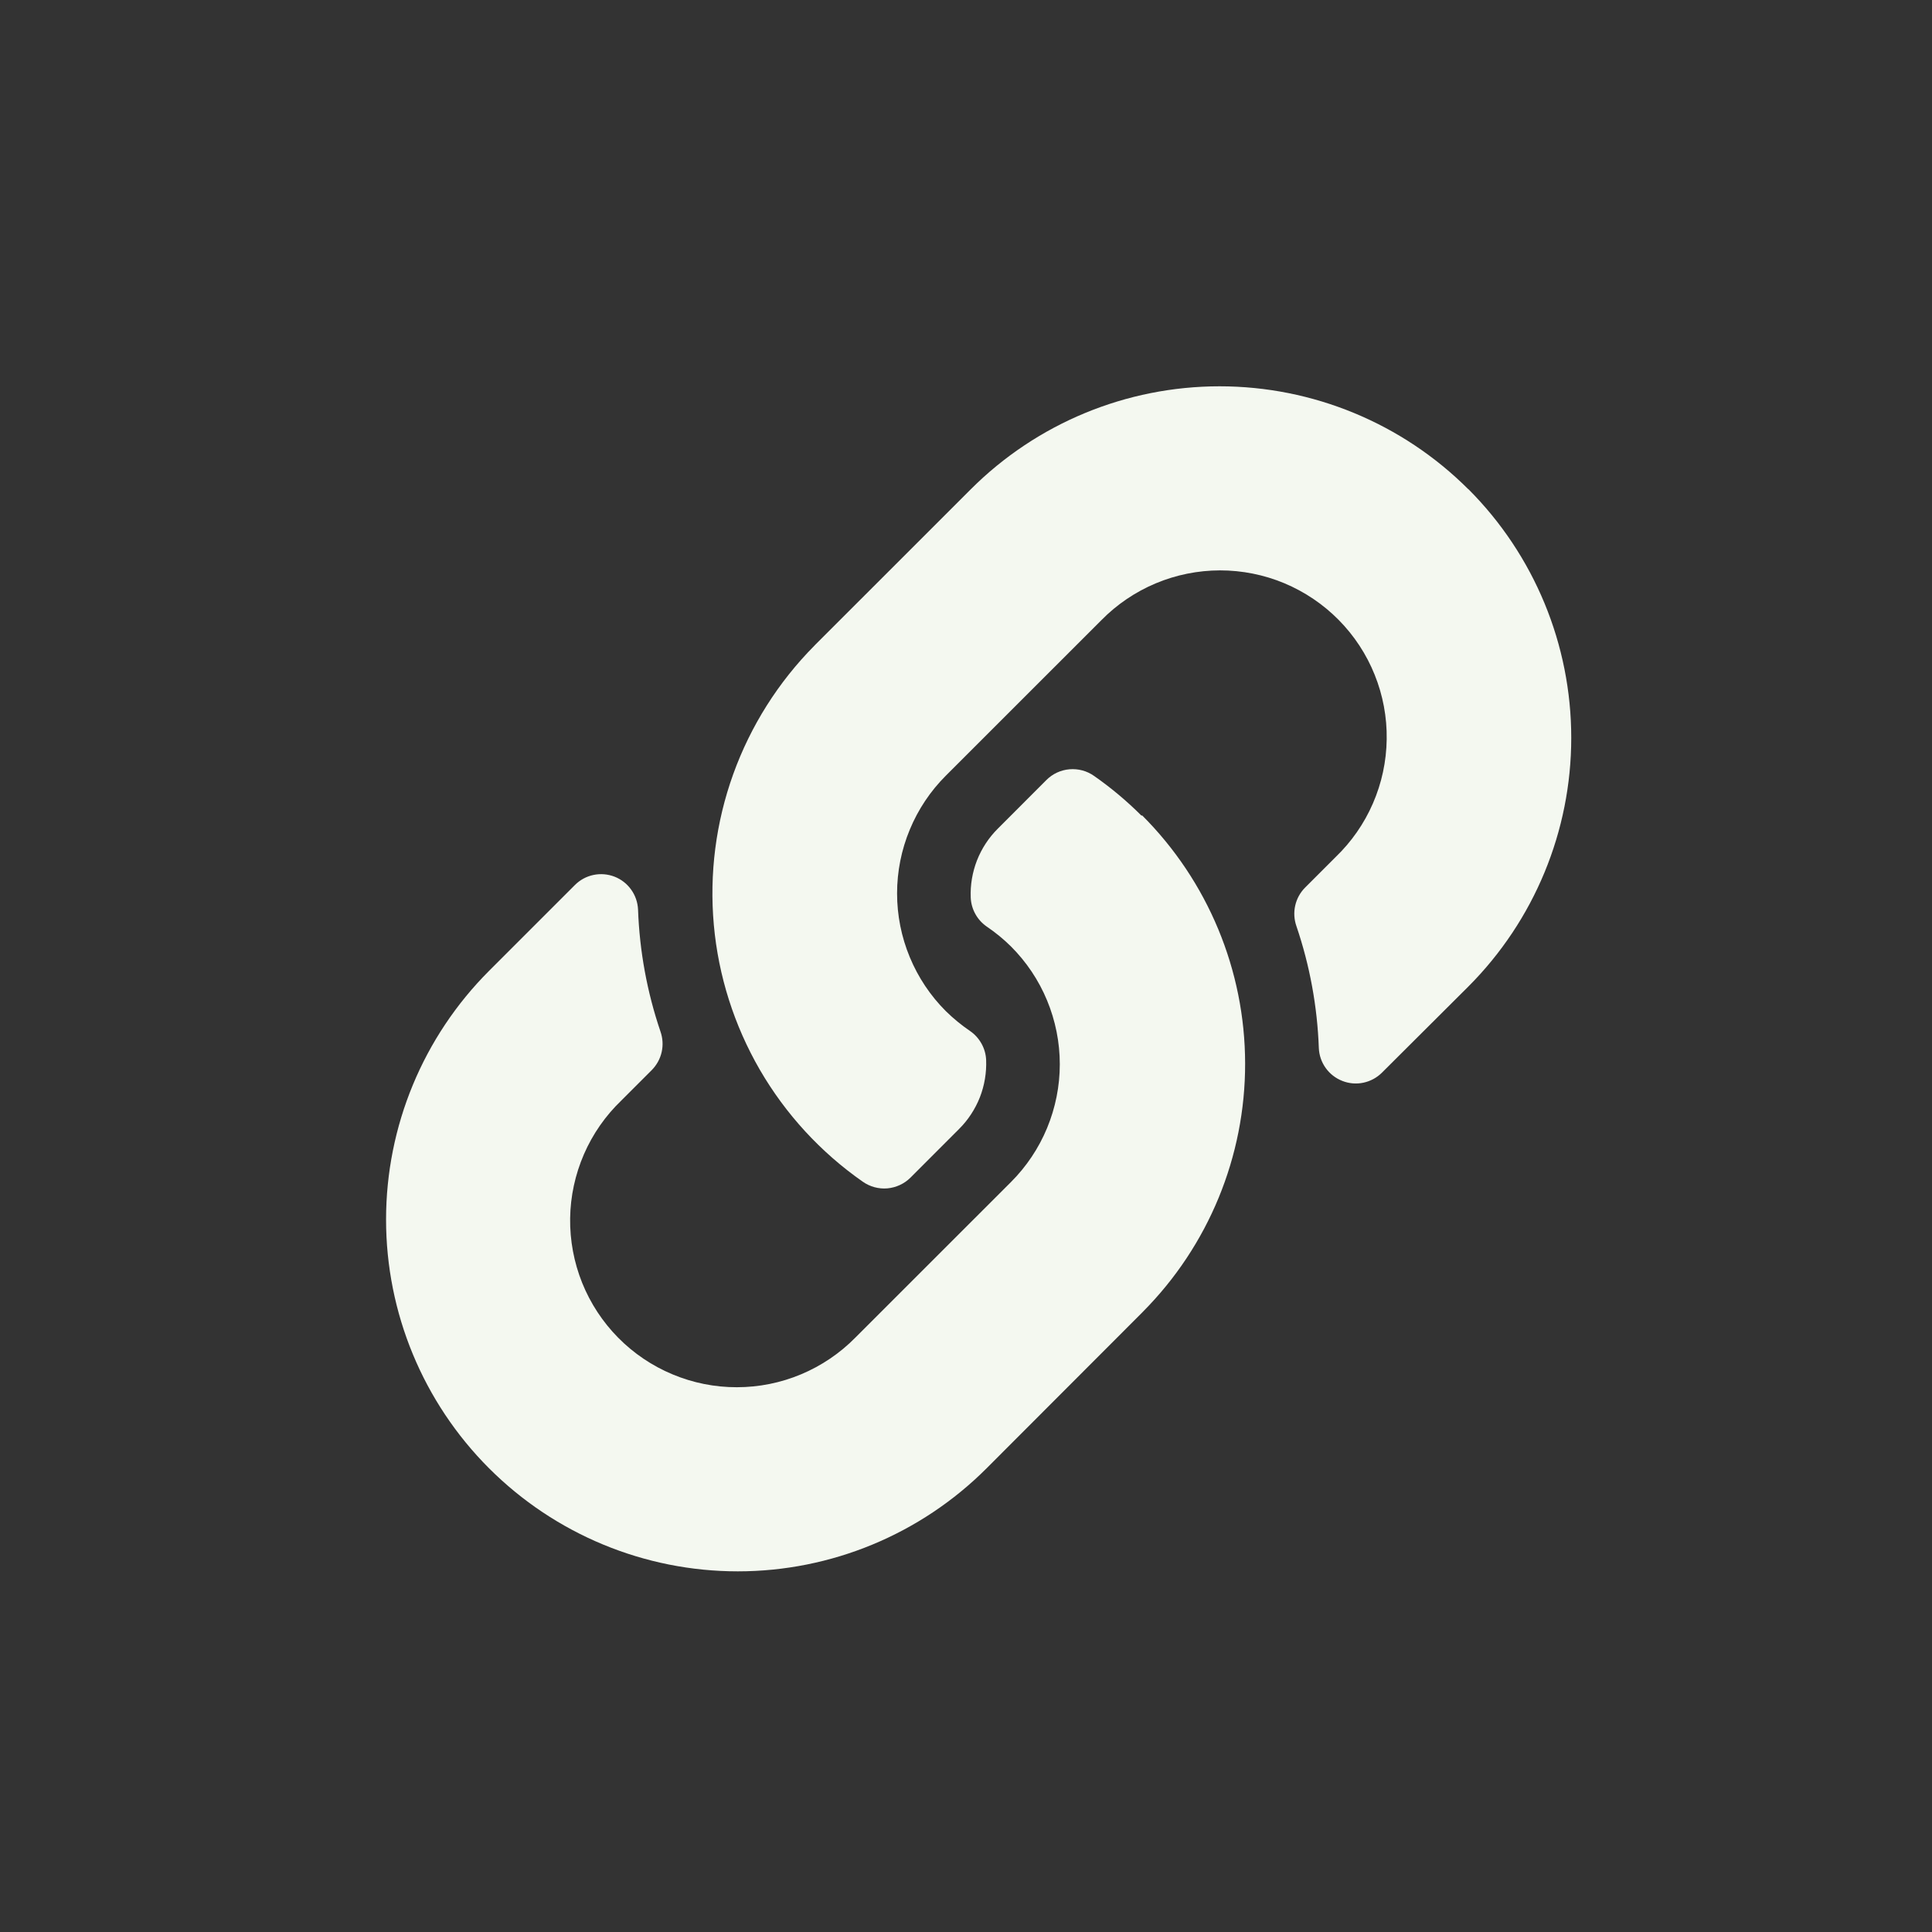<svg width="40" height="40" viewBox="0 0 40 40" fill="none" xmlns="http://www.w3.org/2000/svg">
<rect x="0" y="0" width="40" height="40" fill="#333333" stroke="none"/>
<path d="M23.645 16.88C25.008 18.242 25.776 20.089 25.779 22.016C25.782 23.943 25.021 25.792 23.662 27.159L23.645 27.177L20.426 30.4C19.06 31.766 17.207 32.533 15.276 32.533C13.344 32.533 11.492 31.766 10.126 30.4C8.76 29.034 7.993 27.181 7.993 25.25C7.993 23.318 8.76 21.466 10.126 20.1L11.903 18.323C12.008 18.218 12.141 18.145 12.287 18.115C12.432 18.084 12.584 18.097 12.722 18.15C12.861 18.204 12.981 18.297 13.067 18.418C13.154 18.539 13.203 18.682 13.21 18.831C13.241 19.691 13.397 20.541 13.674 21.356C13.722 21.493 13.731 21.64 13.699 21.782C13.667 21.923 13.595 22.053 13.493 22.156L12.866 22.783C12.536 23.099 12.272 23.478 12.09 23.897C11.908 24.317 11.81 24.768 11.804 25.225C11.798 25.682 11.883 26.136 12.053 26.56C12.224 26.984 12.477 27.37 12.799 27.696C13.12 28.021 13.502 28.279 13.925 28.455C14.346 28.631 14.799 28.722 15.256 28.721C15.713 28.721 16.166 28.63 16.587 28.453C17.009 28.276 17.391 28.017 17.712 27.691L20.931 24.473C21.251 24.153 21.506 23.772 21.679 23.354C21.852 22.935 21.942 22.487 21.942 22.034C21.942 21.581 21.852 21.132 21.679 20.714C21.506 20.295 21.251 19.915 20.931 19.595C20.777 19.443 20.61 19.306 20.431 19.185C20.333 19.117 20.251 19.028 20.194 18.924C20.136 18.82 20.103 18.704 20.098 18.585C20.087 18.321 20.132 18.058 20.228 17.812C20.325 17.566 20.471 17.343 20.658 17.157L21.666 16.148C21.794 16.02 21.963 15.942 22.144 15.927C22.324 15.912 22.504 15.96 22.652 16.065C23.003 16.31 23.332 16.586 23.635 16.889L23.645 16.88ZM30.4 10.129C29.033 8.764 27.181 7.998 25.25 7.998C23.319 7.998 21.466 8.764 20.1 10.129L16.88 13.348L16.863 13.366C16.115 14.12 15.541 15.028 15.181 16.027C14.821 17.026 14.684 18.091 14.779 19.149C14.874 20.206 15.2 21.23 15.732 22.149C16.265 23.067 16.992 23.858 17.863 24.466C18.011 24.57 18.191 24.619 18.371 24.604C18.551 24.588 18.721 24.51 18.849 24.383L19.857 23.374C20.044 23.188 20.19 22.964 20.287 22.719C20.383 22.473 20.427 22.21 20.417 21.946C20.412 21.827 20.379 21.711 20.321 21.607C20.263 21.503 20.182 21.413 20.084 21.346C19.905 21.224 19.738 21.087 19.584 20.936C19.263 20.616 19.009 20.235 18.836 19.817C18.662 19.398 18.573 18.95 18.573 18.497C18.573 18.044 18.662 17.595 18.836 17.177C19.009 16.758 19.263 16.378 19.584 16.058L22.803 12.84C23.123 12.514 23.506 12.255 23.927 12.078C24.349 11.901 24.801 11.81 25.259 11.809C25.716 11.809 26.168 11.899 26.59 12.075C27.012 12.252 27.395 12.51 27.716 12.835C28.037 13.16 28.291 13.546 28.461 13.97C28.632 14.395 28.717 14.848 28.71 15.306C28.704 15.763 28.607 16.214 28.425 16.633C28.243 17.053 27.979 17.431 27.649 17.748L27.022 18.375C26.919 18.478 26.848 18.607 26.816 18.749C26.784 18.89 26.793 19.038 26.841 19.175C27.118 19.989 27.274 20.84 27.305 21.7C27.311 21.848 27.361 21.992 27.448 22.113C27.534 22.233 27.654 22.326 27.793 22.38C27.931 22.434 28.082 22.447 28.228 22.416C28.373 22.385 28.507 22.313 28.612 22.208L30.4 20.426C31.765 19.059 32.531 17.207 32.531 15.276C32.531 13.345 31.765 11.492 30.4 10.126V10.129Z" fill="#F4F8F0"/>
</svg>
